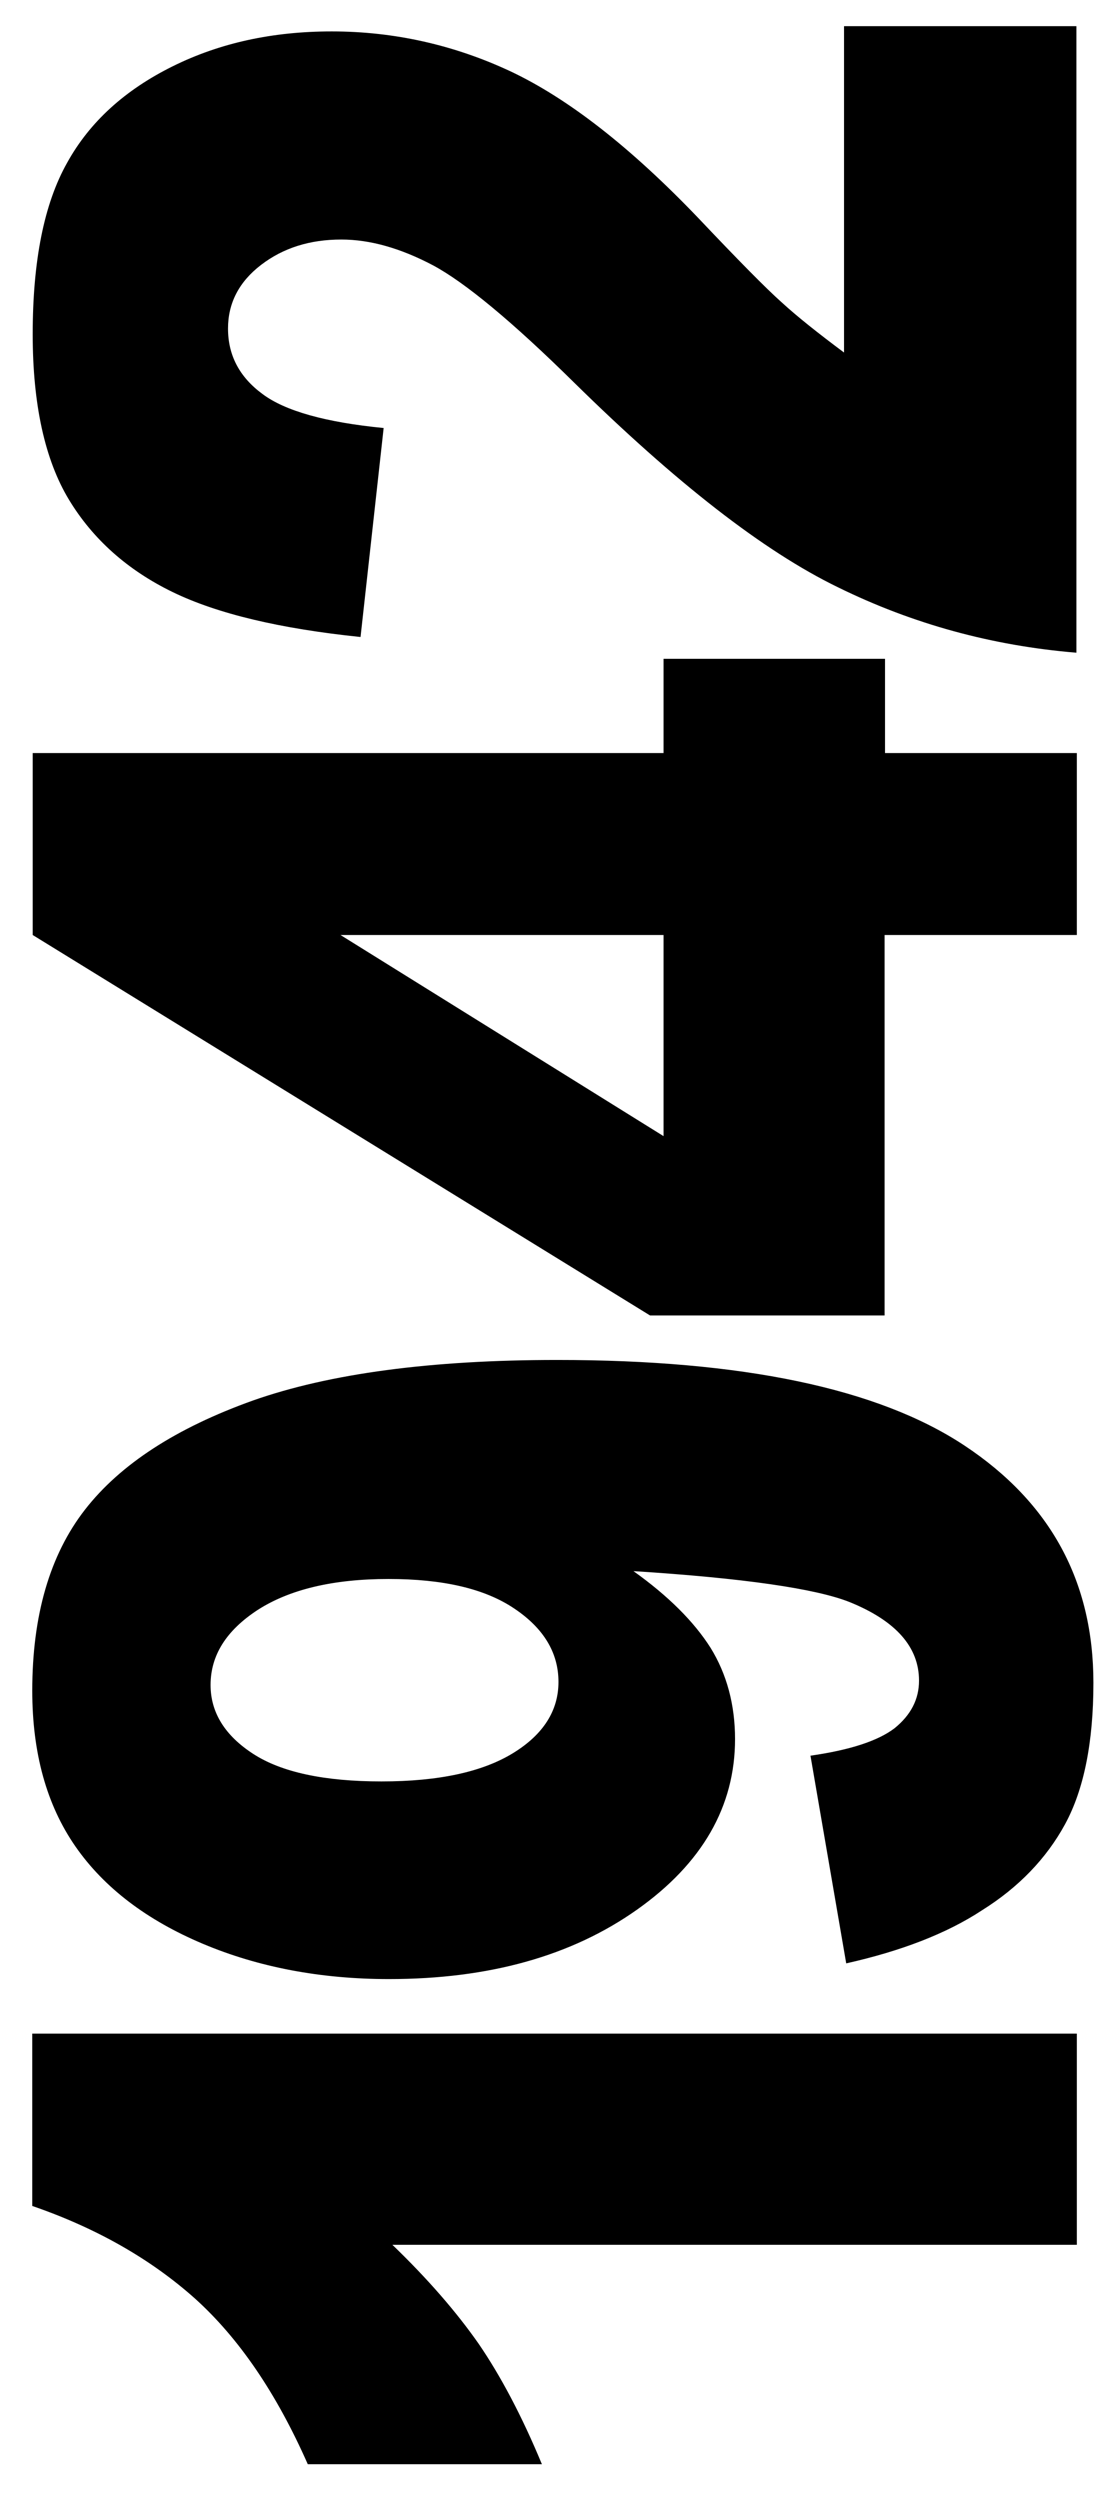 <svg xmlns="http://www.w3.org/2000/svg" viewBox="0 0 253 573"><path d="m7.5 466.1h239.5v48.4h-157c8.1 7.8 14.7 15.4 19.8 22.7 5 7.3 9.9 16.5 14.5 27.6h-53.7c-7.2-16.3-15.8-28.9-25.9-38-10.1-9-22.5-16.1-37.3-21.2v-39.5z"></path><path d="m194.1 450-8.2-47.6c9.1-1.3 15.5-3.4 19.3-6.3 3.7-3 5.6-6.6 5.6-10.9 0-7.7-5.3-13.7-15.9-18-7.8-3.1-24.4-5.5-49.6-7.1 8 5.7 13.9 11.6 17.7 17.6 3.7 6 5.6 13 5.6 20.9 0 15.4-7.5 28.5-22.5 39.1s-33.9 15.9-56.9 15.9c-15.6 0-29.9-2.7-42.7-8.1s-22.6-12.8-29.2-22.3-9.9-21.4-9.9-35.7c0-17.2 4-31.1 12.1-41.5s20.9-18.7 38.5-25c17.6-6.2 40.9-9.3 69.8-9.3 42.5 0 73.6 6.5 93.4 19.6s29.6 31.2 29.6 54.4c0 13.7-2.2 24.5-6.5 32.4s-10.7 14.5-19 19.7c-8.2 5.4-18.7 9.4-31.2 12.2zm-105-88.1c-12.7 0-22.7 2.4-30 7.1-7.2 4.7-10.8 10.4-10.8 17.2 0 6.3 3.3 11.6 9.8 15.8s16.3 6.3 29.4 6.3c13.2 0 23.2-2.2 30.2-6.5s10.4-9.8 10.4-16.3c0-6.7-3.4-12.3-10.1-16.8-6.8-4.6-16.4-6.8-28.9-6.8z"></path><path d="m202.9 214.3v87.2h-53.8l-141.6-87.2v-41.7h144.7v-21.6h50.8v21.6h44v41.7zm-50.7 0h-74.1l74.1 46.1z"></path><path d="m246.9 6v143.6c-19.4-1.6-37.6-6.6-54.7-15-17.1-8.3-37.2-24-60.5-46.9-14.2-14-25.1-23-32.4-26.9-7.4-3.9-14.4-5.9-21-5.9-7.2 0-13.3 1.9-18.4 5.8s-7.6 8.8-7.6 14.6c0 6.1 2.6 11.1 7.9 15 5.2 3.9 14.5 6.5 27.8 7.8l-5.3 47.9c-18.4-1.9-32.8-5.3-43.1-10.3s-18.3-12.1-23.8-21.2-8.3-21.8-8.3-37.9c0-16.8 2.6-29.9 7.9-39.3 5.2-9.4 13.3-16.7 24.2-22.1s23-8 36.5-8c14.3 0 28.1 3.1 41.1 9.2 13.1 6.2 27.4 17.3 43 33.6 9.1 9.6 15.5 16.1 19.1 19.3 3.6 3.3 8.4 7.1 14.3 11.5v-74.8z"></path></svg>